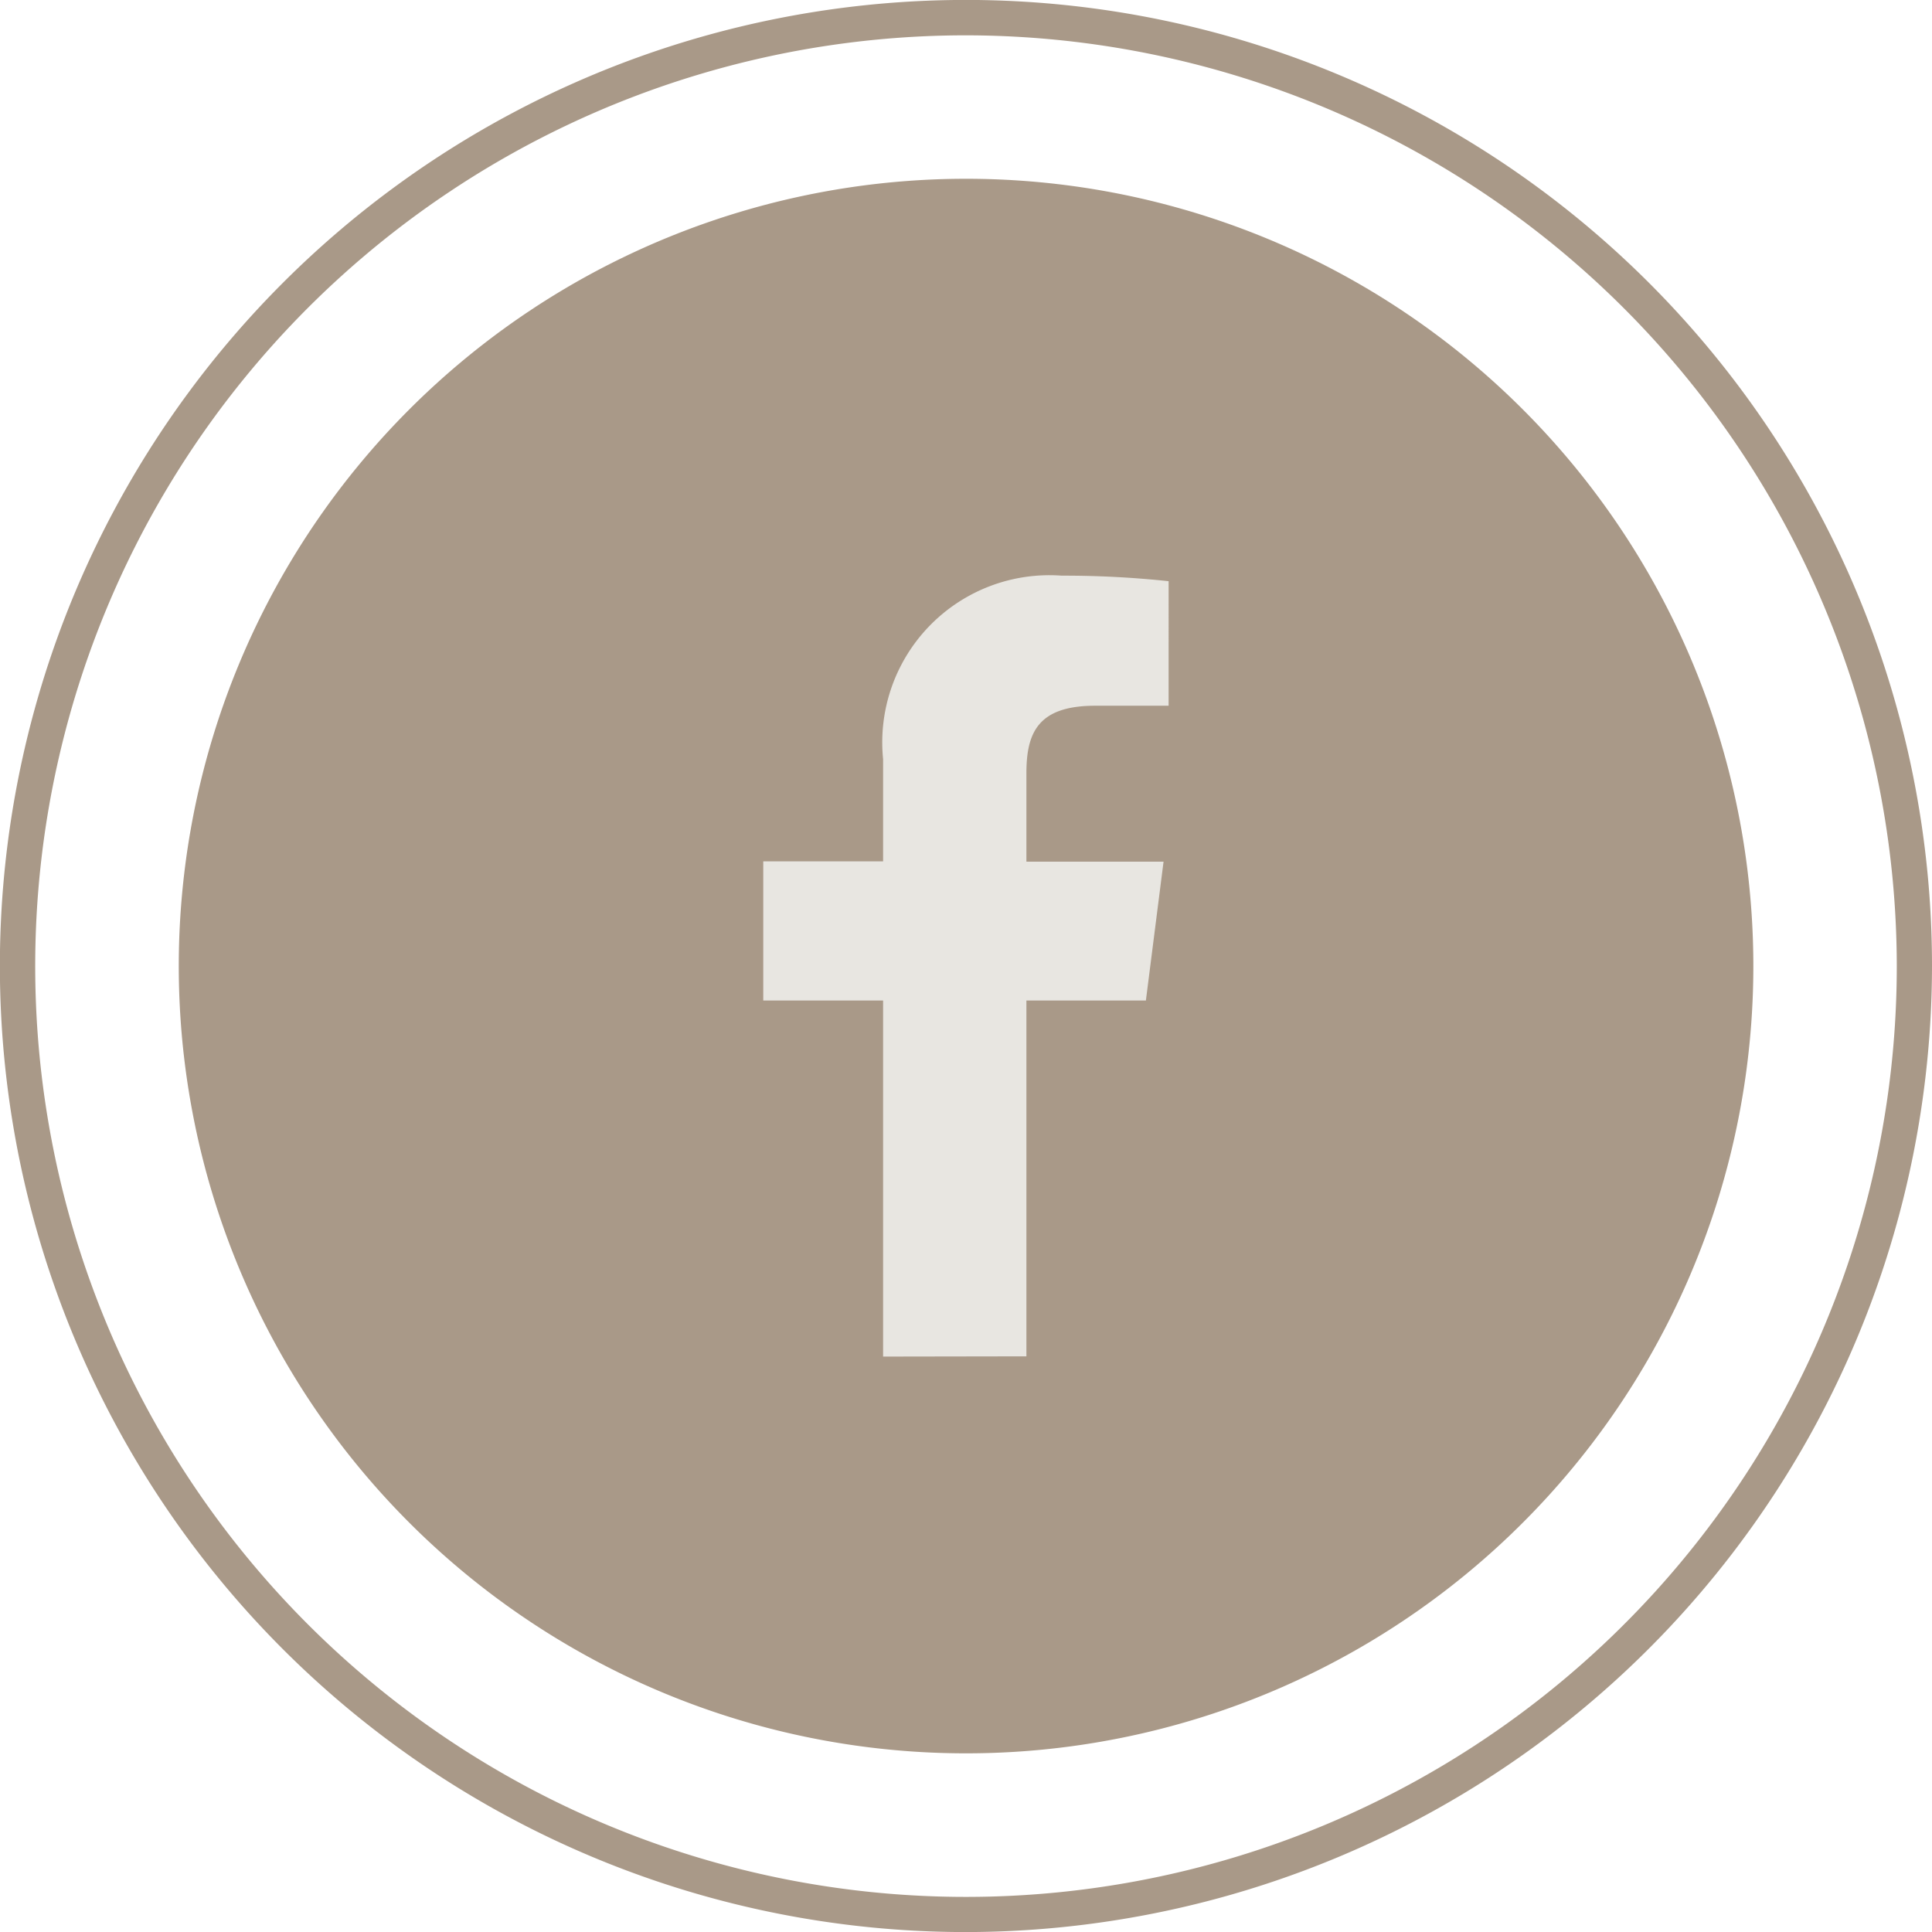<?xml version="1.0" encoding="UTF-8"?> <svg xmlns="http://www.w3.org/2000/svg" id="Group_293" data-name="Group 293" width="32.81" height="32.811" viewBox="0 0 32.81 32.811"><path id="Path_186" data-name="Path 186" d="M28.785,15.415a13.37,13.37,0,1,1-13.37-13.37,13.37,13.37,0,0,1,13.37,13.37" transform="translate(0.991 0.991)" fill="#a99988"></path><path id="Path_187" data-name="Path 187" d="M16.4,32.811A16.406,16.406,0,1,1,32.81,16.4,16.425,16.425,0,0,1,16.4,32.811M16.4.6A15.807,15.807,0,1,0,32.212,16.4,15.824,15.824,0,0,0,16.4.6" fill="#a99988"></path><path id="Path_188" data-name="Path 188" d="M13.2,19.843V13.8h2.029l.3-2.358H13.2v-1.5c0-.683.19-1.148,1.168-1.148h1.247V6.679A16.742,16.742,0,0,0,13.8,6.585,2.839,2.839,0,0,0,10.766,9.7v1.737H8.731V13.8h2.035v6.047Z" transform="translate(4.231 3.191)" fill="#e8e6e1"></path></svg> 